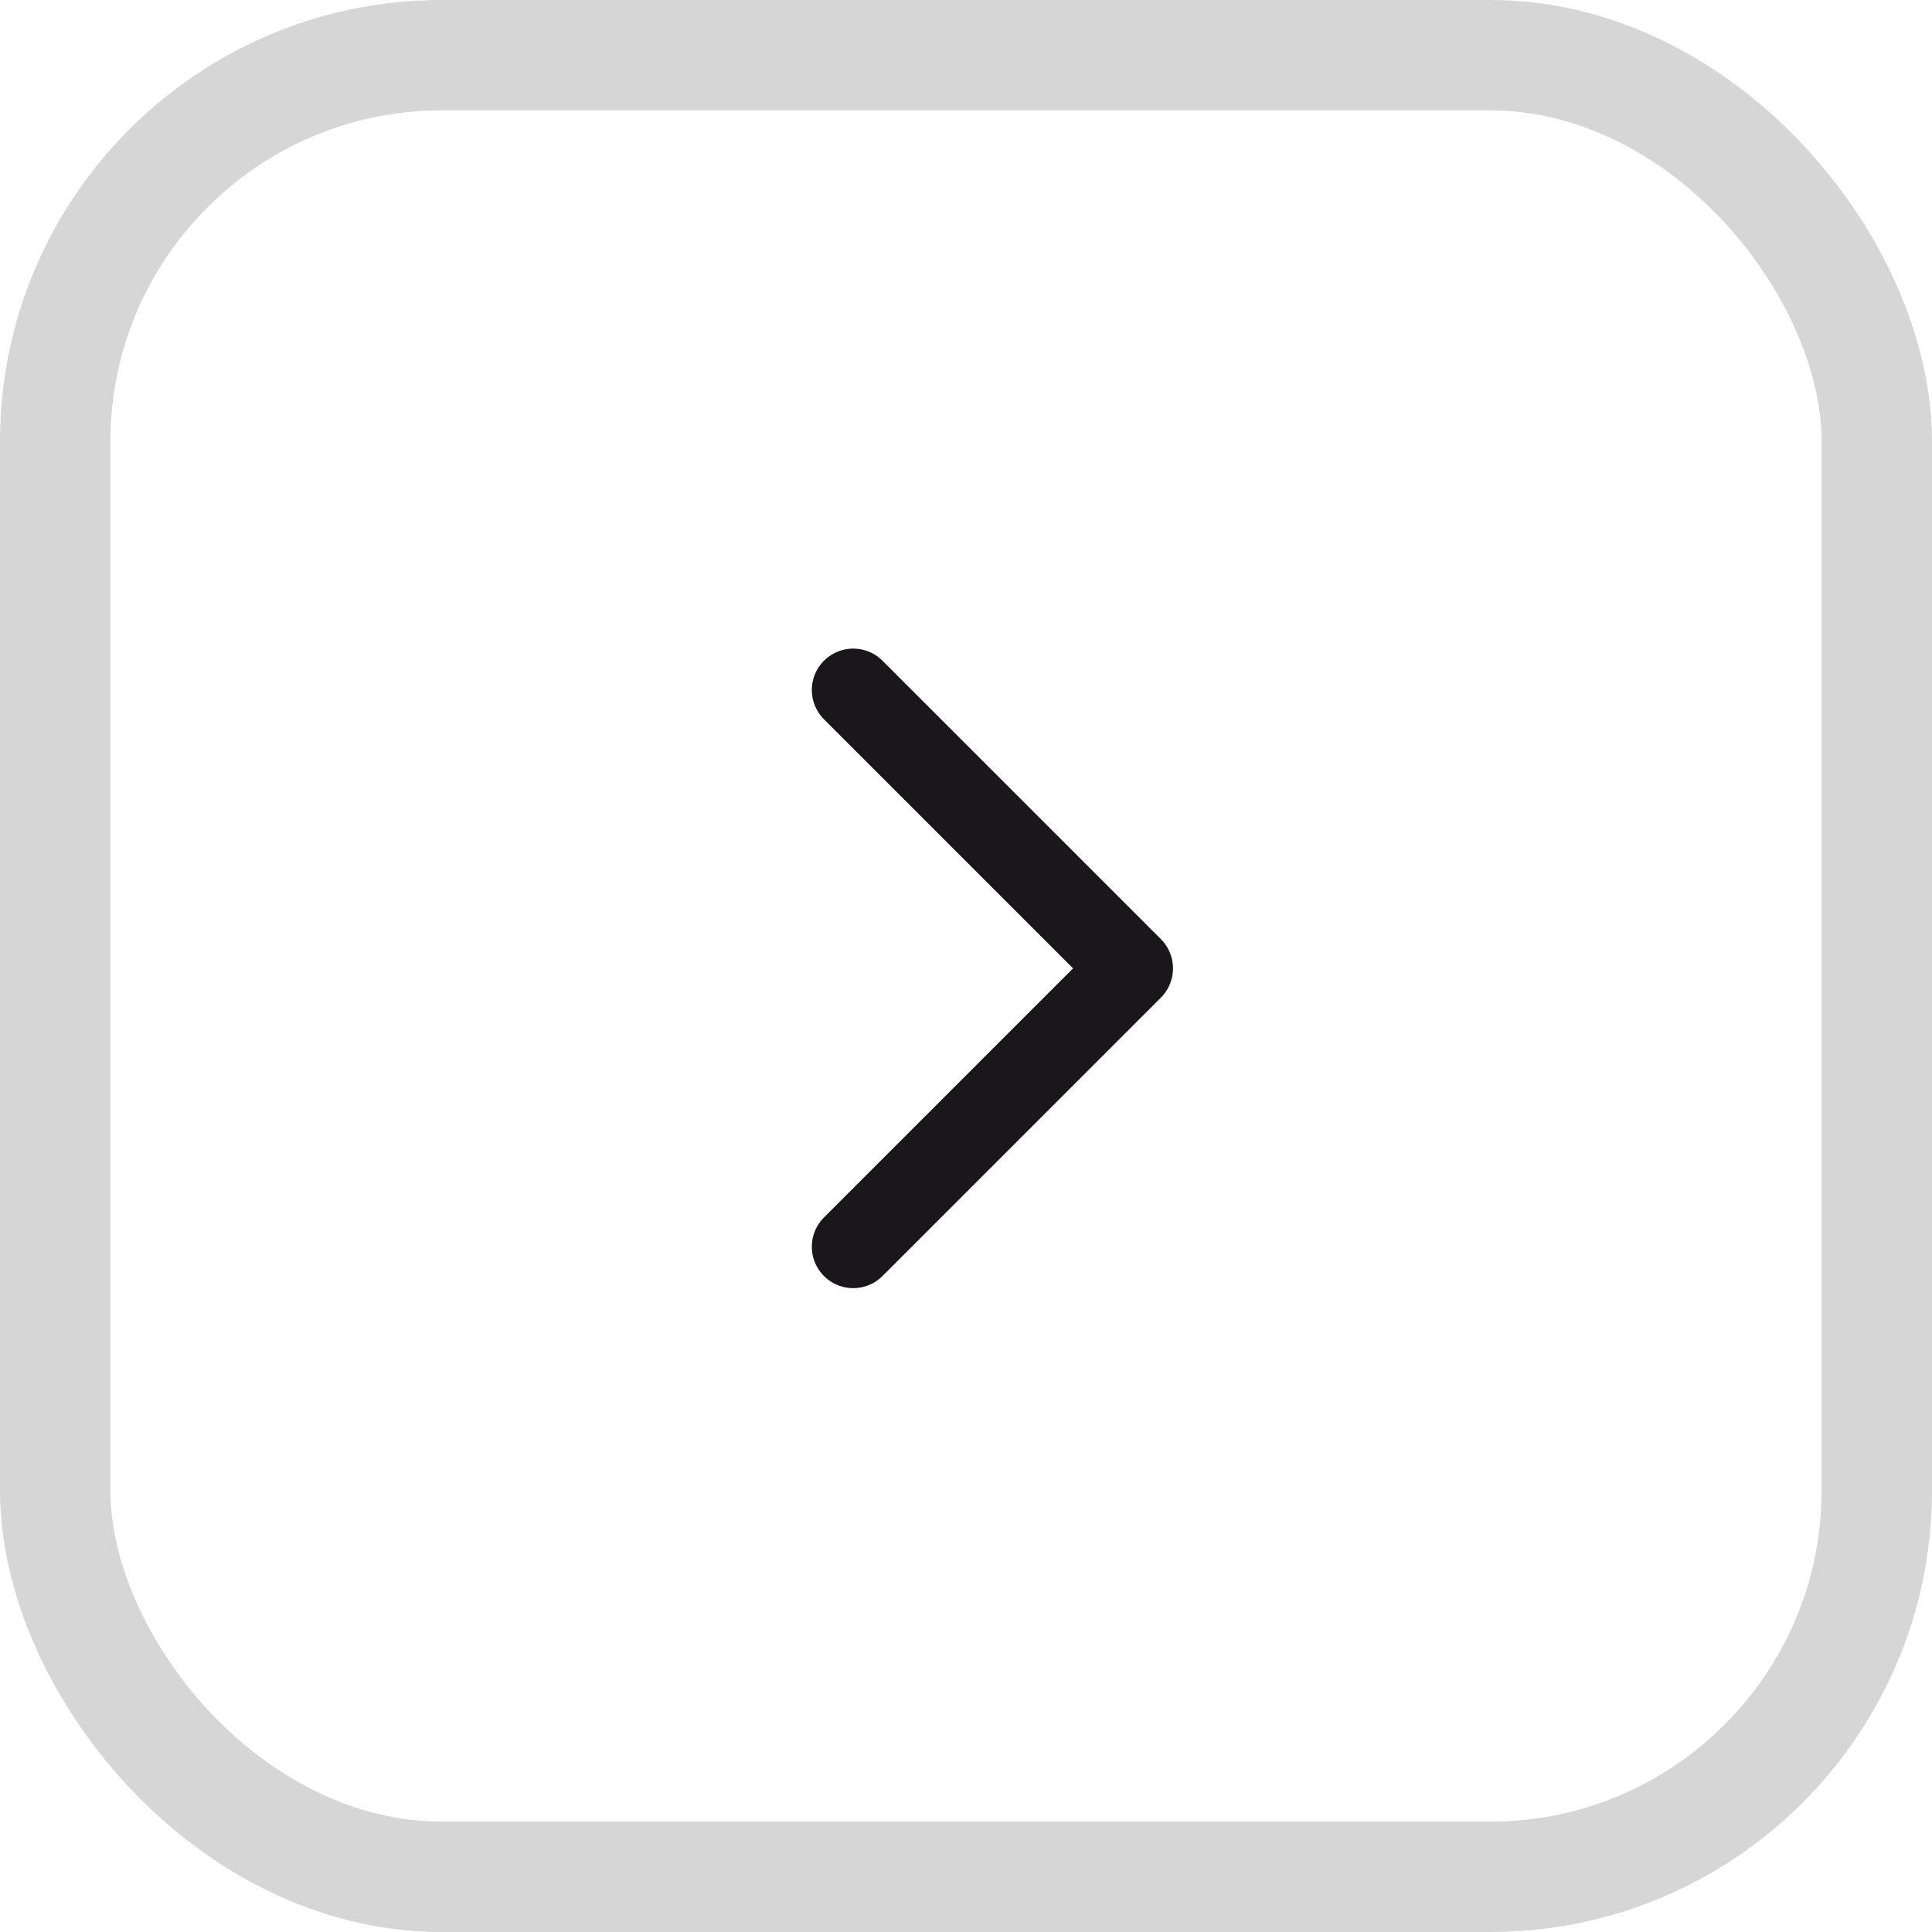 <svg xmlns="http://www.w3.org/2000/svg" width="35" height="35" viewBox="0 0 35 35">
  <g id="Group_43" data-name="Group 43" transform="translate(-322 -1289)">
    <path id="Path_32" data-name="Path 32" d="M415.589,671l5.043,5.043-5.043,5.043" transform="translate(-78.132 630.5)" fill="none" stroke="#1a171b" stroke-linecap="round" stroke-linejoin="round" stroke-width="1.5"/>
    <g id="Rectangle_22" data-name="Rectangle 22" transform="translate(322 1289)" fill="none" stroke="#d6d6d6" stroke-width="2">
      <rect width="35" height="35" rx="8" stroke="none"/>
      <rect x="1" y="1" width="33" height="33" rx="7" fill="none"/>
    </g>
  </g>
</svg>

